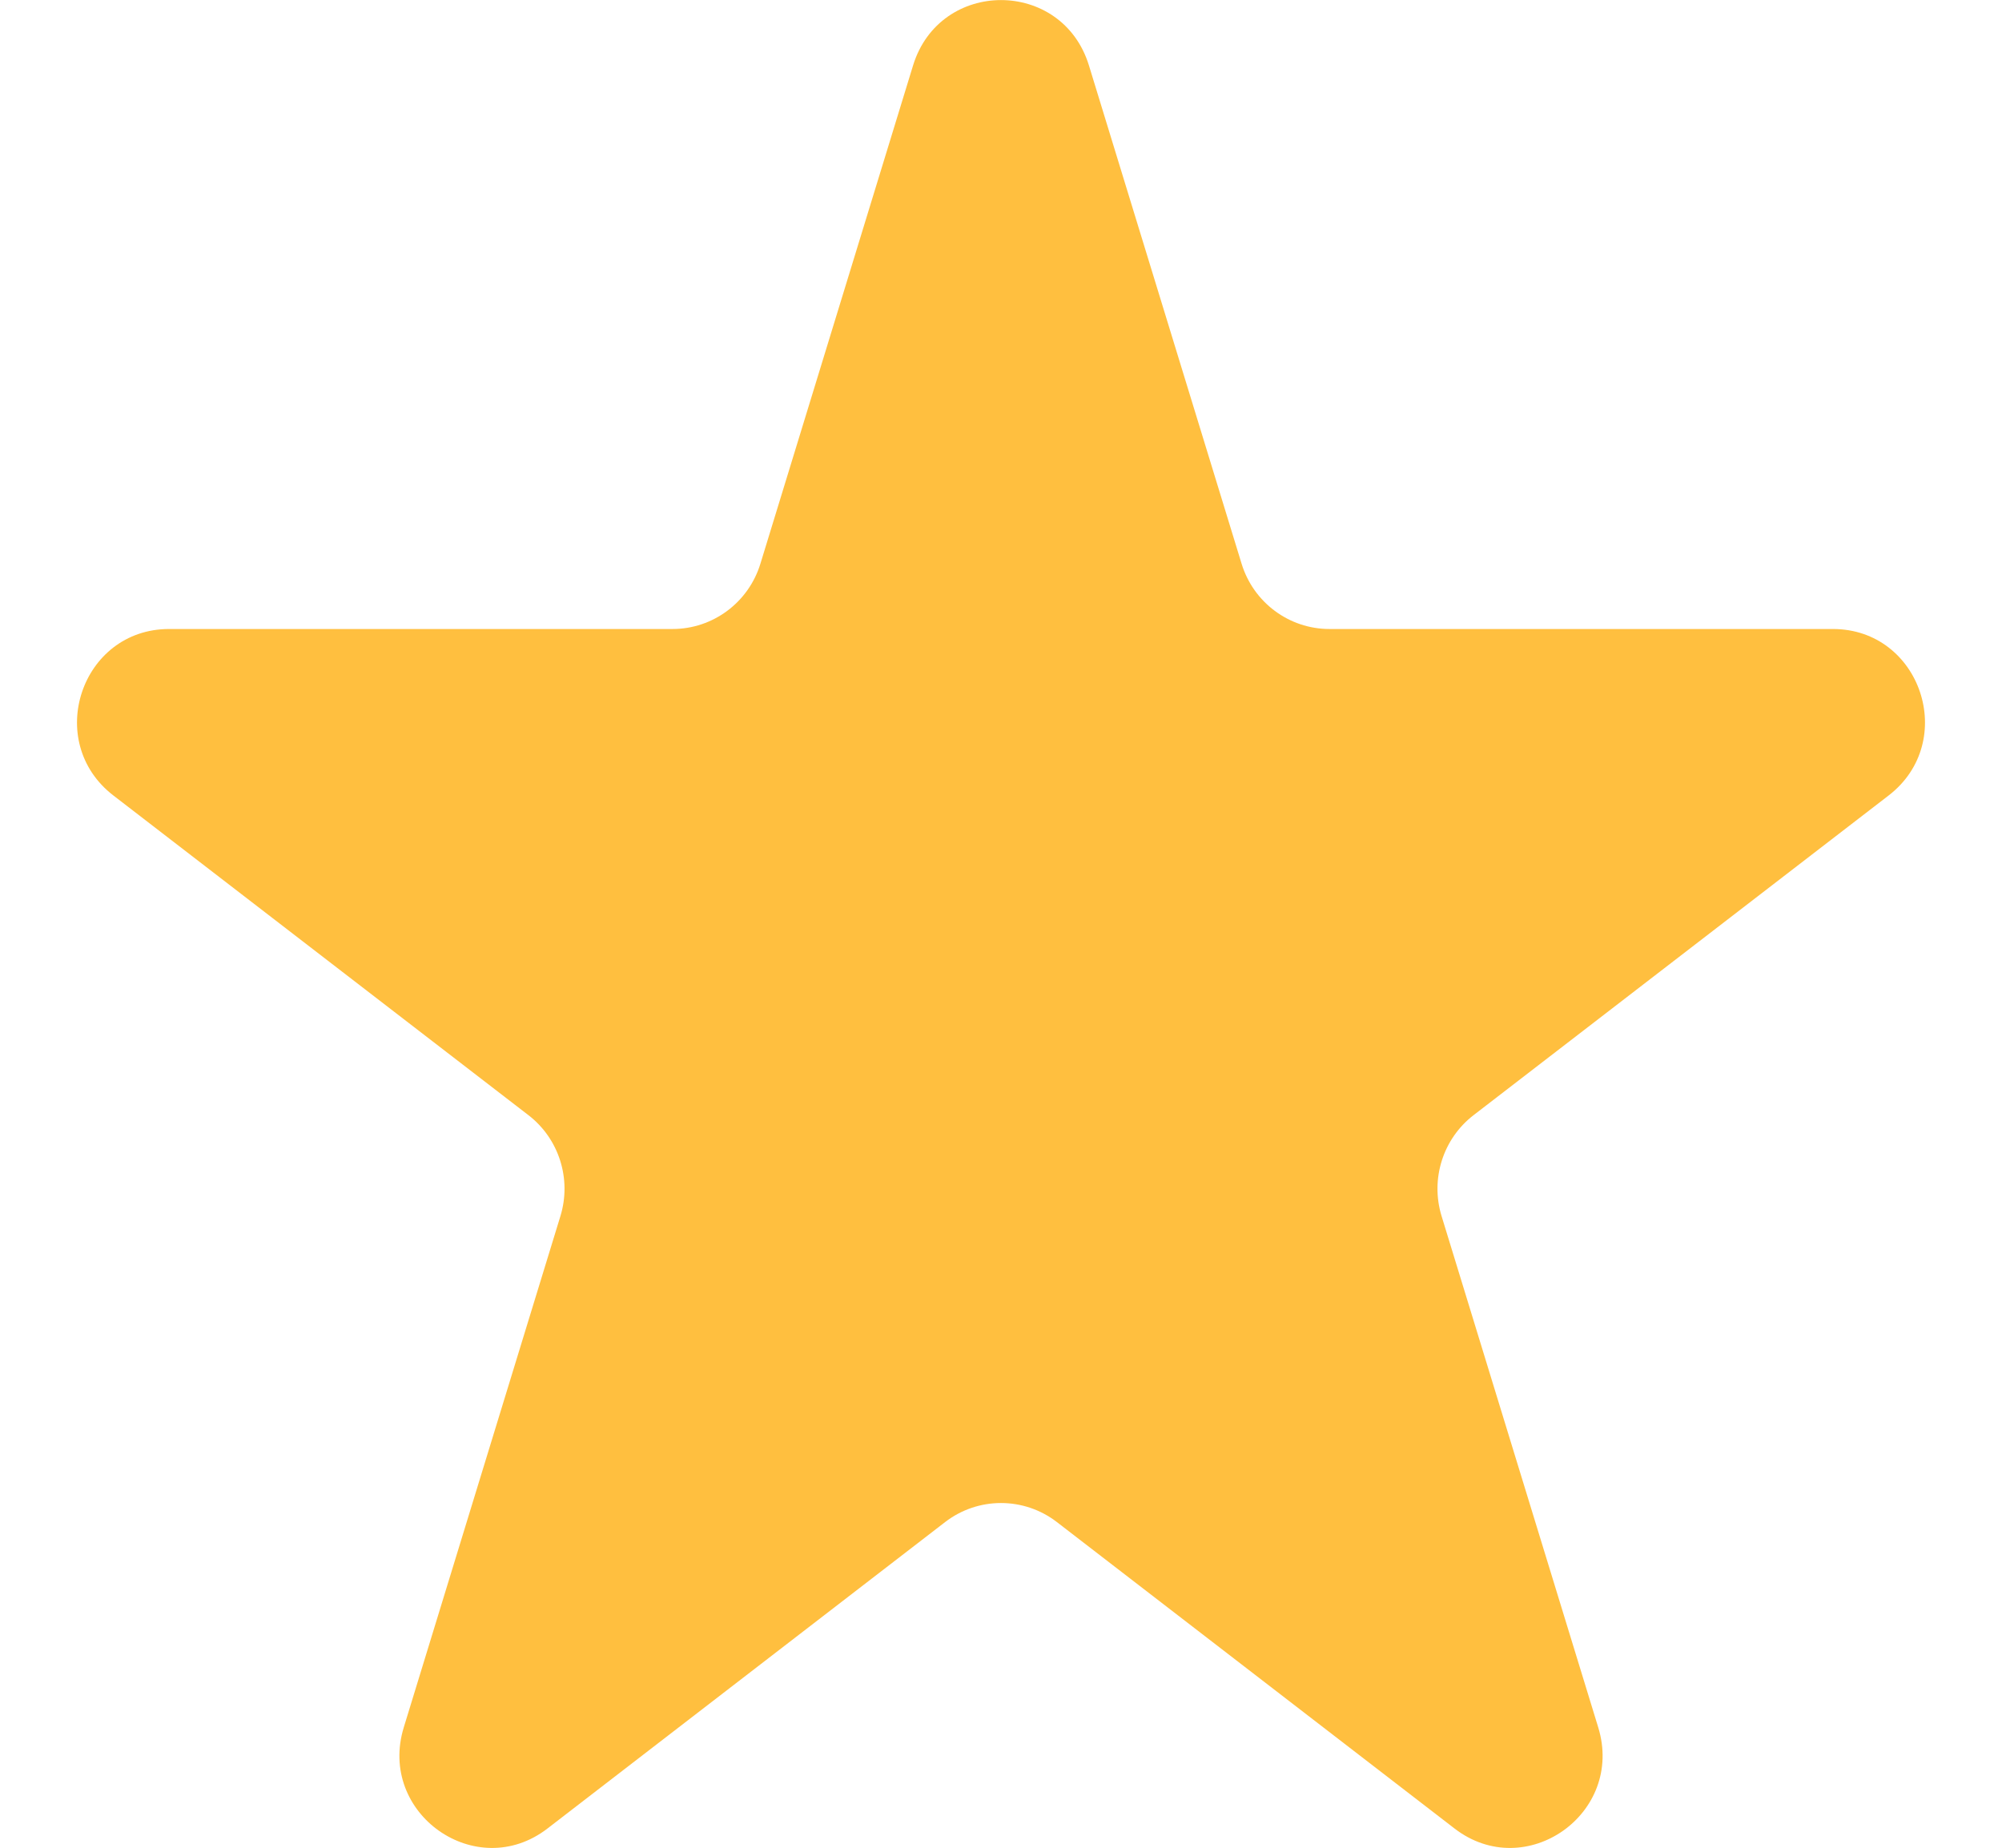 <svg width="13" height="12" viewBox="0 0 13 12" fill="none" xmlns="http://www.w3.org/2000/svg">
<g clip-path="url(#clip0_8415_1944)">
<g clip-path="url(#clip1_8415_1944)">
<path d="M5.929 0.425C6.103 -0.141 6.897 -0.141 7.071 0.425L8.062 3.66C8.139 3.913 8.371 4.085 8.633 4.085H11.902C12.473 4.085 12.718 4.816 12.264 5.166L9.569 7.242C9.37 7.395 9.287 7.657 9.361 7.898L10.378 11.218C10.55 11.778 9.907 12.231 9.445 11.875L6.863 9.885C6.649 9.72 6.351 9.72 6.137 9.885L3.555 11.875C3.093 12.231 2.45 11.778 2.622 11.218L3.639 7.898C3.713 7.657 3.63 7.395 3.431 7.242L0.736 5.166C0.282 4.816 0.527 4.085 1.098 4.085H4.367C4.629 4.085 4.861 3.913 4.938 3.66L5.929 0.425Z" fill="#FFBF3F"/>
</g>
</g>
<defs>
<clipPath id="clip0_8415_1944">
<rect width="12" height="12" fill="white" transform="translate(0.5 0.001)"/>
</clipPath>
<clipPath id="clip1_8415_1944">
<rect width="12" height="12" fill="white" transform="translate(0.5 0.001)"/>
</clipPath>
</defs>
</svg>
